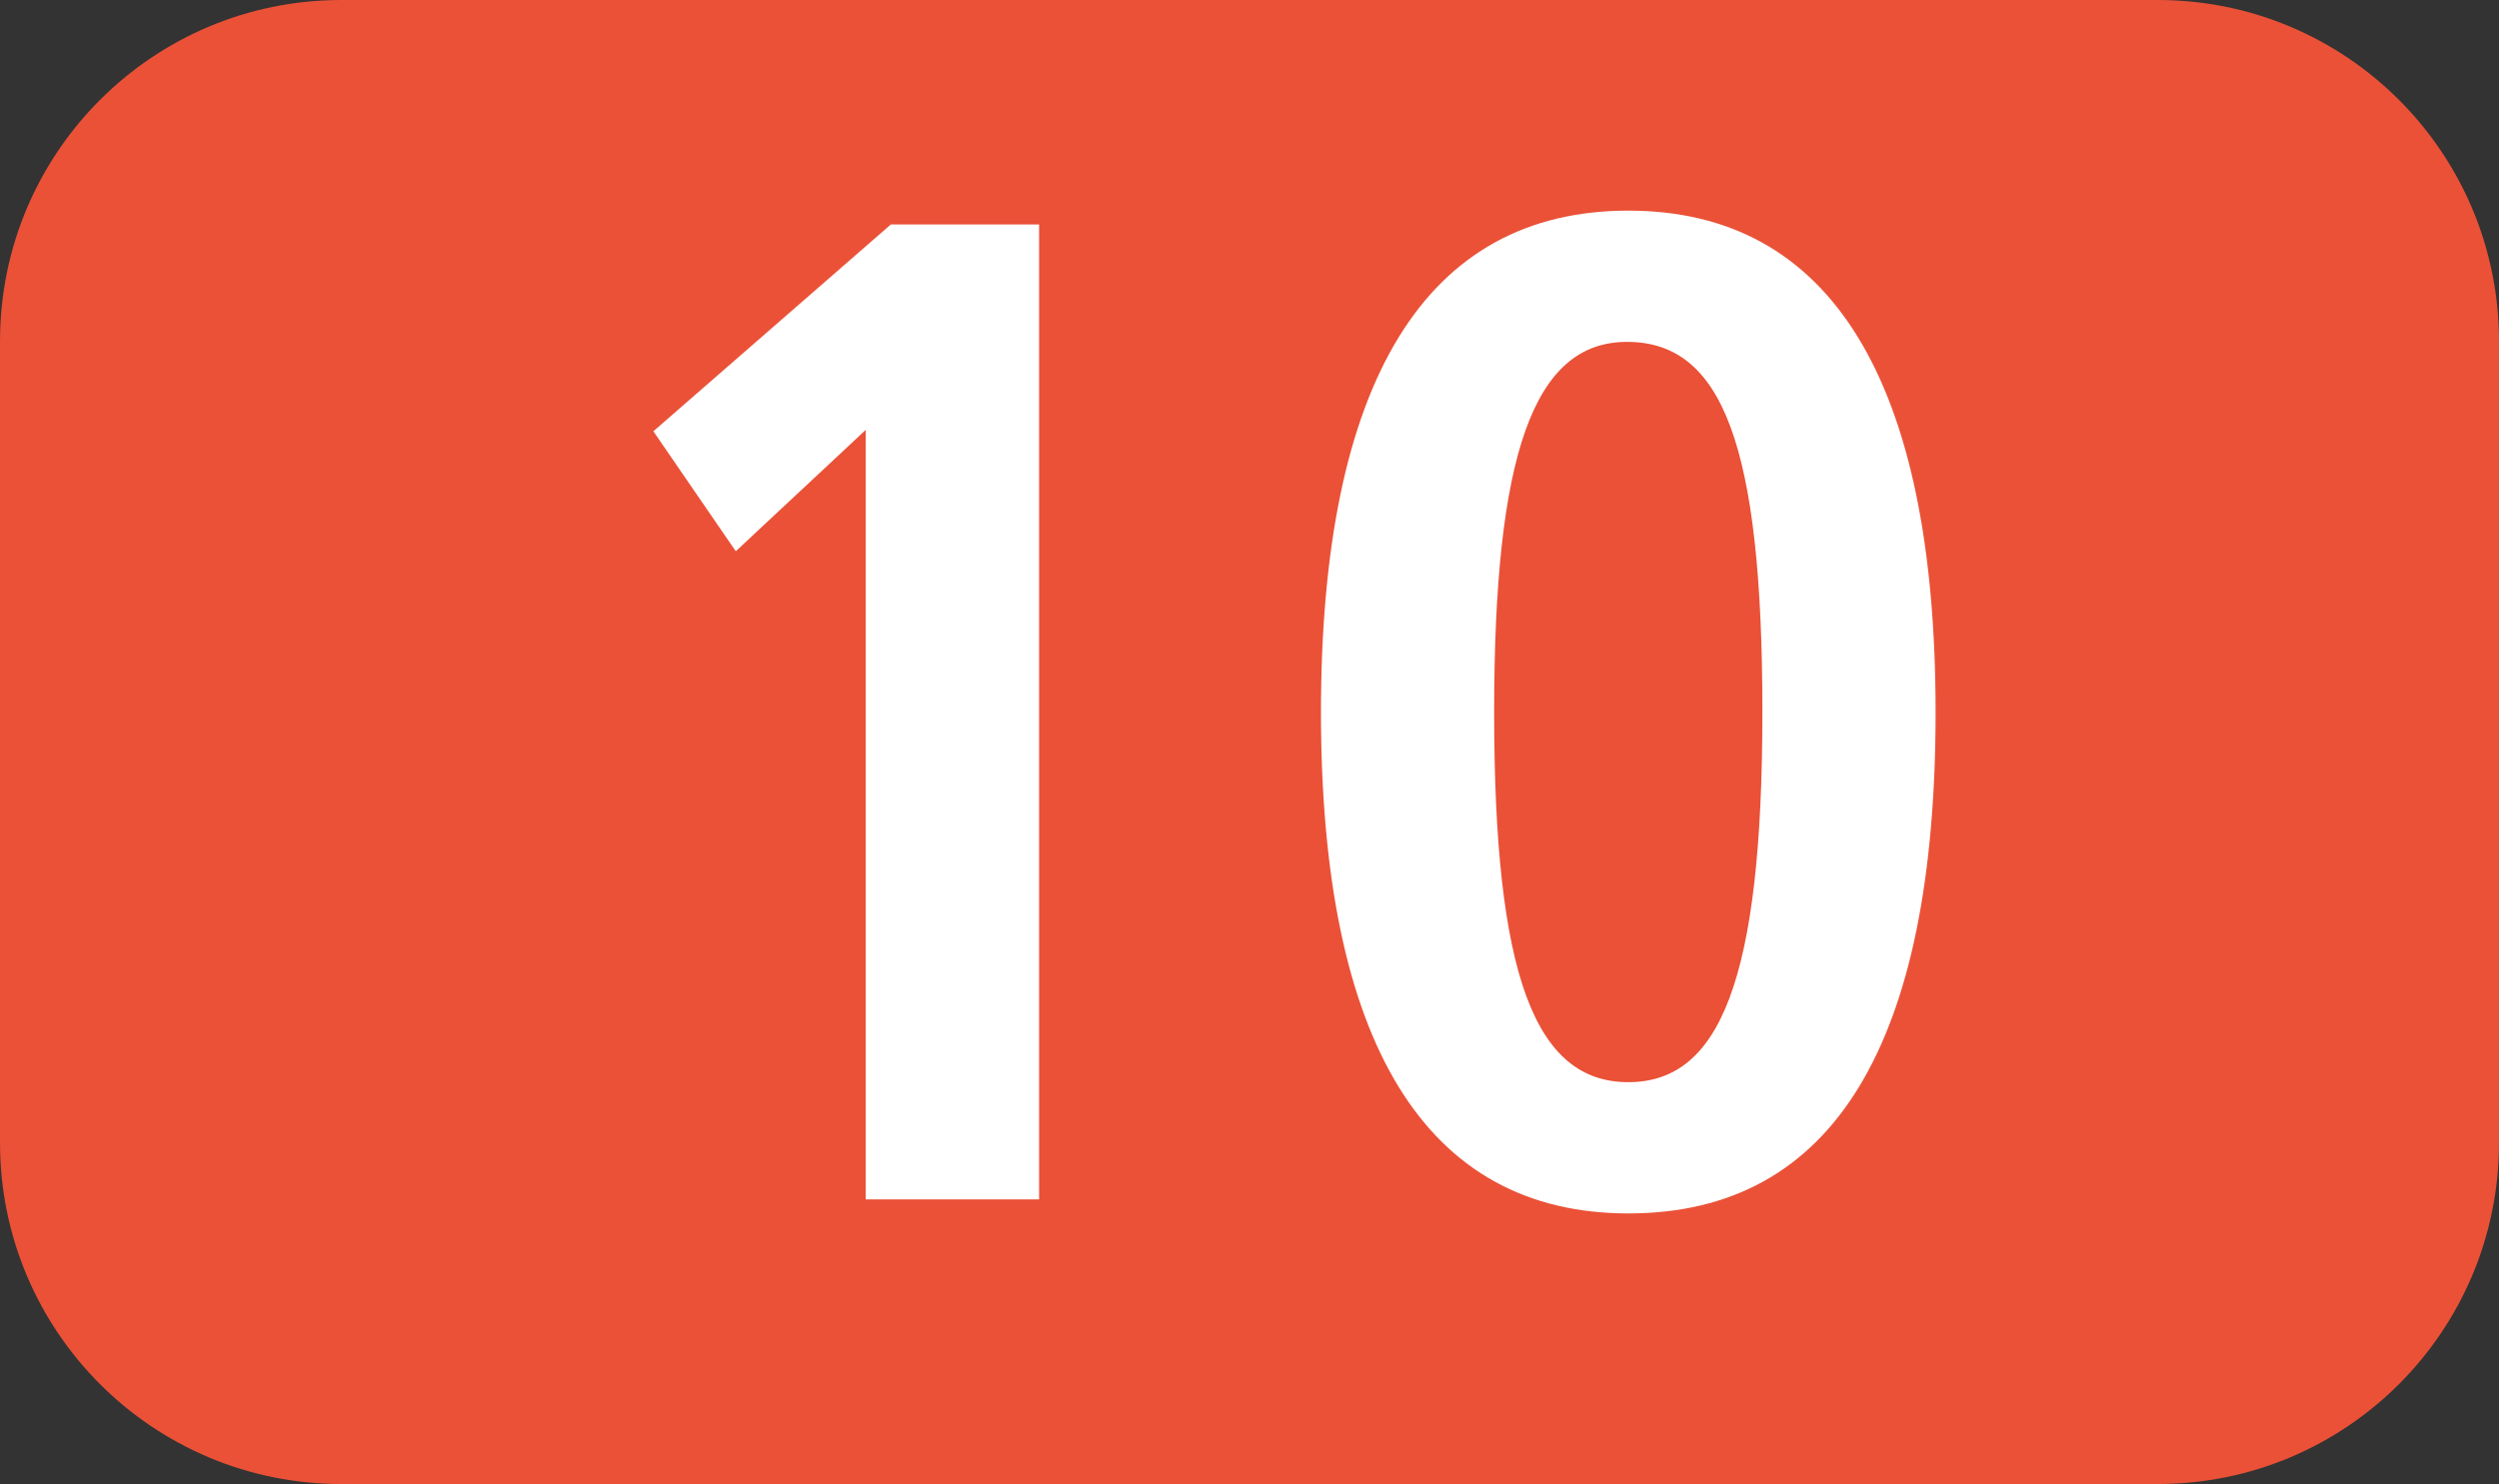 <?xml version="1.0" encoding="UTF-8"?><svg id="uuid-2ffa8c9a-e199-4b93-ab6c-e6ba54a0c64a" xmlns="http://www.w3.org/2000/svg" viewBox="0 0 127.149 75.529"><rect x="0" y="0" width="127.149" height="75.529" fill="#333333" stroke="none"/><defs><style>.uuid-376fa61e-7f76-4e37-bef3-116454b37943{fill:#fff;}.uuid-4cd7c0e4-9713-4b48-ae86-53f5346acc39{fill:#ea5137;fill-rule:evenodd;}</style></defs><g id="uuid-d826d264-2b5d-4b25-9a16-3fc5d4275e73"><g><path class="uuid-4cd7c0e4-9713-4b48-ae86-53f5346acc39" d="M0,17.37C0,7.776,7.771,0,17.365,0H109.784c9.595,0,17.365,7.776,17.365,17.37V58.157c0,9.595-7.771,17.371-17.365,17.371H17.365c-9.595,0-17.365-7.777-17.365-17.371V17.37Z"/><g><path class="uuid-376fa61e-7f76-4e37-bef3-116454b37943" d="M44.047,61.042V21.88l-6.611,6.175-4.193-6.106,12.083-10.526h7.543V61.042h-8.822Z"/><path class="uuid-376fa61e-7f76-4e37-bef3-116454b37943" d="M67.211,36.243c0-16.85,5.333-25.523,15.641-25.523s15.631,8.673,15.631,25.523-5.184,25.513-15.631,25.513c-10.308,0-15.641-8.663-15.641-25.513Zm22.46,0c0-13.659-2.062-18.843-6.889-18.843-4.768,0-6.76,5.759-6.76,18.843,0,13.361,2.062,18.833,6.829,18.833,4.619,0,6.819-5.115,6.819-18.833Z"/></g></g></g></svg>